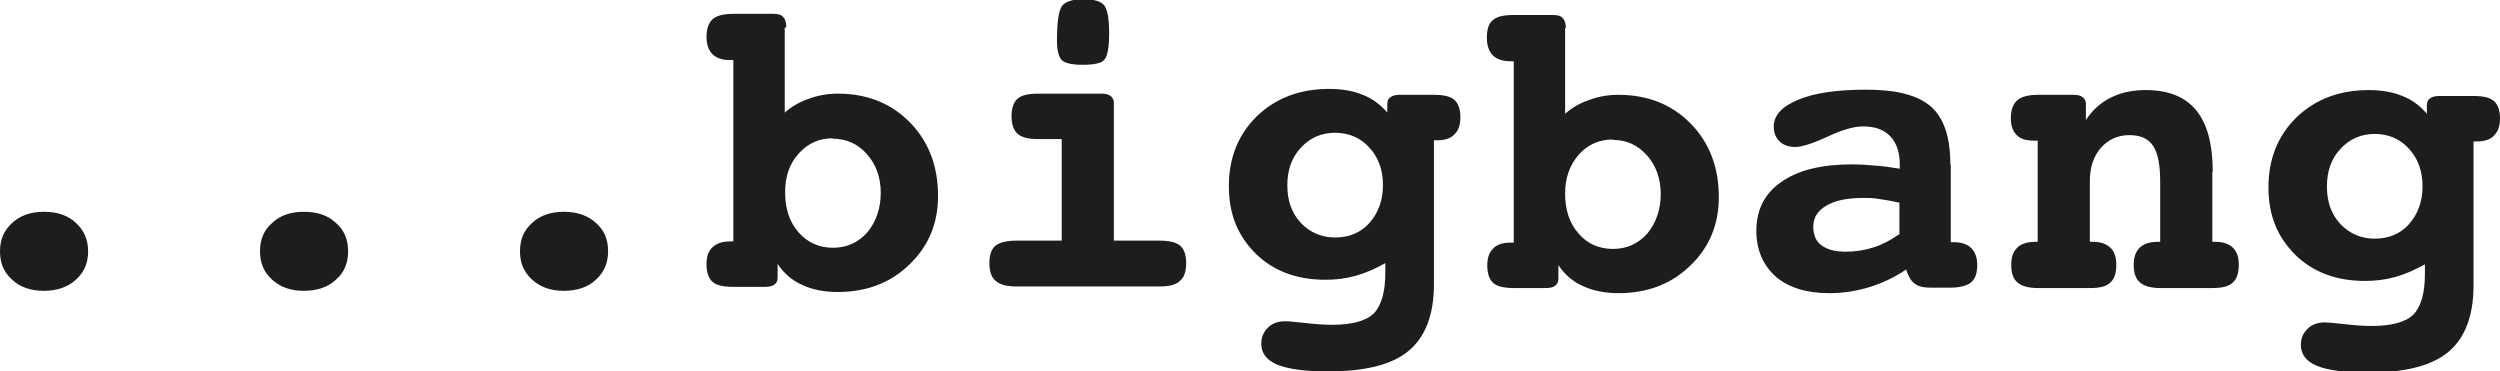 <svg xmlns="http://www.w3.org/2000/svg" id="b" viewBox="0 0 63.27 9.39"><g id="c"><path d="m1.11,5.36c.34,0,.61.09.81.28.2.18.31.42.31.72s-.1.53-.31.72c-.21.19-.48.28-.81.28s-.6-.09-.8-.28c-.21-.18-.31-.42-.31-.72s.1-.53.31-.72c.21-.19.47-.28.8-.28m6.58,0c-.33,0-.6.09-.8.28-.21.18-.31.42-.31.72s.1.53.31.72c.21.19.47.28.8.28s.61-.09.81-.28c.21-.18.31-.42.31-.72s-.1-.54-.31-.72c-.2-.19-.47-.28-.81-.28m6.58,0c-.33,0-.6.09-.8.28-.21.18-.31.42-.31.72s.1.53.31.72c.21.19.47.28.8.28s.61-.09.81-.28c.2-.18.31-.42.31-.72s-.1-.54-.31-.72c-.21-.19-.48-.28-.81-.28m6.8-1.85c.35,0,.64.13.87.39.23.26.35.59.35.98s-.12.74-.34,1c-.23.26-.52.39-.87.39s-.64-.13-.87-.39c-.23-.26-.34-.6-.34-1.01s.11-.72.34-.98c.23-.26.52-.39.87-.39m-1.18-2.81c0-.12-.03-.21-.08-.26-.05-.06-.13-.08-.25-.08h-1c-.25,0-.42.04-.53.13-.1.09-.16.24-.16.45,0,.19.05.34.15.44.1.1.25.15.44.15h.09v4.59h-.09c-.19,0-.34.05-.44.15-.1.09-.15.24-.15.42,0,.21.05.36.15.45.1.09.27.13.52.13h.82c.1,0,.18-.02.23-.06.06-.04.08-.1.08-.17v-.35c.16.24.37.42.62.53.25.12.56.18.9.18.73,0,1.34-.23,1.82-.7.48-.46.72-1.04.72-1.73,0-.76-.24-1.38-.71-1.86-.47-.48-1.08-.73-1.82-.73-.26,0-.5.04-.74.13-.24.08-.44.2-.61.35V.7Zm8.29,1.91c0-.07-.03-.12-.08-.17-.05-.04-.13-.06-.23-.06h-1.61c-.25,0-.42.04-.52.13-.1.09-.15.24-.15.44s.05.36.16.45c.1.09.27.13.51.13h.6v2.57h-1.15c-.25,0-.43.05-.53.13-.1.09-.15.23-.15.44s.05.36.16.45c.1.09.28.14.52.14h3.62c.24,0,.42-.04.52-.14.11-.09.16-.24.16-.45s-.05-.35-.15-.44c-.1-.09-.28-.13-.53-.13h-1.15v-3.5Zm-.77-2.62c-.28,0-.46.06-.55.18-.08.13-.12.41-.12.87,0,.24.04.4.12.49.08.08.26.12.54.12s.47-.04.54-.13c.08-.09.12-.31.12-.67s-.04-.61-.13-.71c-.08-.1-.26-.15-.52-.15m6.37,3.38c.35,0,.65.13.87.38.23.25.34.57.34.95s-.12.7-.34.95-.52.37-.87.37-.64-.13-.87-.37c-.23-.25-.34-.56-.34-.95s.11-.7.34-.95c.23-.25.52-.38.87-.38m1.33-.5c-.18-.21-.39-.37-.63-.46-.24-.1-.53-.15-.85-.15-.74,0-1.35.23-1.83.69-.47.46-.71,1.05-.71,1.77s.23,1.26.68,1.71c.45.44,1.04.66,1.76.66.27,0,.52-.03.77-.1.25-.07.5-.18.75-.32v.24c0,.49-.1.83-.29,1.03-.19.19-.55.29-1.06.29-.22,0-.46-.02-.72-.05-.26-.03-.41-.04-.46-.04-.18,0-.33.05-.44.16-.11.11-.17.24-.17.41,0,.24.14.42.41.53s.7.17,1.28.17c.94,0,1.62-.17,2.04-.52.42-.35.64-.91.64-1.68v-3.65h.09c.19,0,.34-.05.43-.15.1-.1.15-.24.15-.43,0-.2-.05-.35-.15-.44-.1-.09-.27-.13-.52-.13h-.87c-.1,0-.18.02-.23.06-.05.03-.08.09-.08.16v.28m5.7.64c.35,0,.64.13.87.39.23.26.35.59.35.98s-.12.74-.34,1c-.23.26-.52.39-.87.39s-.65-.13-.87-.39c-.23-.26-.34-.6-.34-1.01s.12-.72.34-.98c.23-.26.52-.39.87-.39m-1.19-2.81c0-.12-.03-.21-.08-.26-.05-.06-.13-.08-.25-.08h-1c-.25,0-.42.04-.52.13-.11.09-.15.24-.15.45,0,.19.05.34.15.44.1.1.25.15.44.15h.09v4.59h-.09c-.19,0-.34.05-.43.15-.1.09-.15.24-.15.42,0,.21.05.36.15.45.1.09.27.13.52.13h.82c.1,0,.18-.02.23-.06s.08-.1.08-.17v-.35c.16.24.37.42.62.53.26.12.56.18.9.18.73,0,1.34-.23,1.82-.7.48-.46.72-1.04.72-1.73,0-.76-.24-1.38-.71-1.86-.47-.48-1.08-.73-1.83-.73-.26,0-.5.04-.74.13-.24.08-.44.2-.61.35V.7Zm8.43,5.21c-.21.15-.42.26-.64.33-.22.07-.45.11-.7.11-.27,0-.47-.05-.62-.16-.14-.1-.21-.26-.21-.47,0-.23.11-.41.34-.54.22-.13.53-.19.93-.19.13,0,.27,0,.42.03.15.02.31.05.49.09v.82Zm1.3-1.76c0-.69-.16-1.18-.49-1.47-.33-.29-.87-.43-1.63-.43s-1.3.08-1.72.25c-.42.17-.63.4-.63.68,0,.16.05.29.15.38.1.1.24.14.4.14s.44-.09.81-.26c.36-.17.66-.26.9-.26.3,0,.53.08.69.25.16.17.24.41.24.72v.1c-.24-.04-.46-.07-.65-.08-.19-.02-.38-.03-.55-.03-.77,0-1.36.14-1.79.44-.43.29-.64.71-.64,1.24,0,.49.17.87.49,1.16.33.28.78.42,1.35.42.34,0,.68-.05,1.01-.15.33-.1.65-.25.94-.45.06.18.13.3.22.36.09.07.22.1.4.1h.5c.24,0,.42-.05.52-.13.11-.09.16-.24.16-.44,0-.19-.05-.33-.15-.43-.1-.1-.25-.15-.44-.15h-.08v-1.96Zm6.64.18c0-.7-.14-1.22-.42-1.56-.28-.34-.7-.51-1.27-.51-.34,0-.63.06-.89.19-.26.13-.47.32-.63.57v-.41c0-.07-.03-.13-.08-.17-.05-.04-.13-.06-.23-.06h-.91c-.24,0-.42.05-.52.14-.1.09-.16.24-.16.45,0,.19.05.33.15.43.1.1.24.14.44.14h.09v2.56h-.06c-.2,0-.36.05-.46.15-.1.1-.15.24-.15.43,0,.21.05.36.16.45.1.09.28.14.51.14h1.33c.24,0,.41-.04.51-.14.1-.09.15-.24.15-.45,0-.19-.05-.34-.15-.43-.1-.1-.25-.15-.45-.15h-.07v-1.53c0-.35.09-.63.28-.85.19-.21.43-.32.72-.32.28,0,.48.09.6.27.12.18.18.48.18.9v1.53h-.06c-.2,0-.36.05-.46.15-.1.1-.15.24-.15.43,0,.21.05.36.16.45.1.09.28.14.51.14h1.32c.24,0,.42-.04.52-.14.1-.09.15-.24.15-.45,0-.19-.05-.34-.15-.43-.1-.1-.25-.15-.45-.15h-.07v-1.77Zm4.1-.96c.35,0,.65.13.87.38.23.25.34.57.34.95s-.12.7-.34.95-.52.37-.87.37-.64-.13-.87-.37c-.23-.25-.34-.56-.34-.95s.11-.7.34-.95c.23-.25.52-.38.87-.38m1.33-.5c-.18-.21-.39-.37-.63-.46-.24-.1-.53-.15-.85-.15-.74,0-1.35.23-1.83.69-.47.46-.71,1.05-.71,1.77s.23,1.26.68,1.71c.45.44,1.04.66,1.76.66.27,0,.52-.03.77-.1.25-.07.5-.18.75-.32v.24c0,.49-.1.83-.29,1.03-.19.19-.55.29-1.06.29-.22,0-.46-.02-.72-.05-.26-.03-.41-.04-.46-.04-.18,0-.33.05-.44.16-.11.11-.17.24-.17.41,0,.24.14.42.41.53s.7.17,1.28.17c.94,0,1.62-.17,2.04-.52.42-.35.64-.91.64-1.68v-3.65h.09c.19,0,.34-.05.43-.15.1-.1.15-.24.15-.43,0-.2-.05-.35-.15-.44-.1-.09-.27-.13-.52-.13h-.87c-.1,0-.18.02-.23.06-.05.03-.08.09-.08.16v.28" fill="#1d1d1b"></path></g></svg>